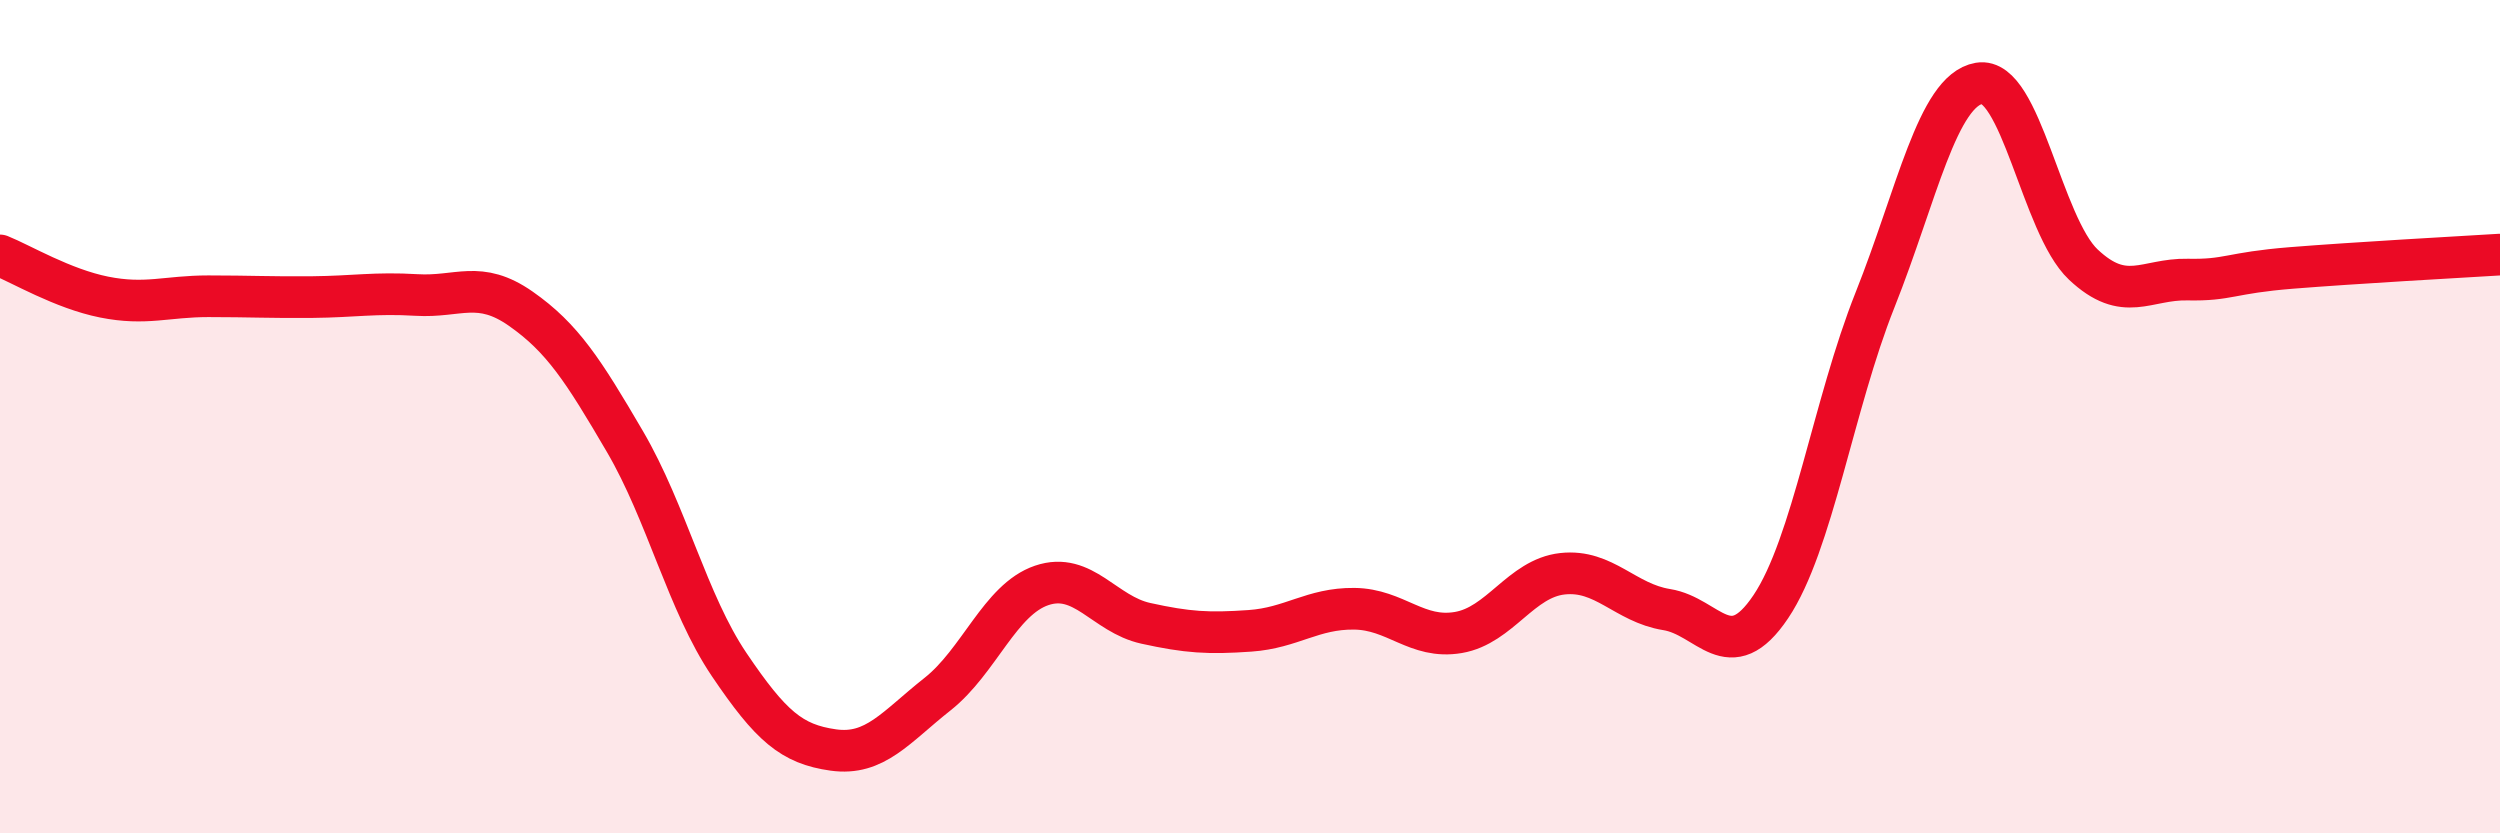 
    <svg width="60" height="20" viewBox="0 0 60 20" xmlns="http://www.w3.org/2000/svg">
      <path
        d="M 0,6.13 C 0.5,6.33 1.5,6.93 2.5,7.13 C 3.5,7.33 4,7.11 5,7.11 C 6,7.11 6.5,7.14 7.5,7.13 C 8.5,7.12 9,7.02 10,7.08 C 11,7.14 11.5,6.71 12.5,7.41 C 13.5,8.11 14,8.89 15,10.6 C 16,12.31 16.5,14.47 17.5,15.95 C 18.5,17.43 19,17.86 20,18 C 21,18.14 21.5,17.45 22.5,16.66 C 23.5,15.87 24,14.39 25,14.05 C 26,13.71 26.5,14.74 27.5,14.96 C 28.5,15.18 29,15.21 30,15.14 C 31,15.07 31.5,14.6 32.5,14.61 C 33.5,14.62 34,15.35 35,15.18 C 36,15.01 36.5,13.88 37.5,13.77 C 38.5,13.66 39,14.47 40,14.63 C 41,14.79 41.5,16.05 42.5,14.56 C 43.5,13.07 44,9.71 45,7.2 C 46,4.69 46.5,2.17 47.5,2 C 48.5,1.83 49,5.41 50,6.35 C 51,7.29 51.5,6.69 52.5,6.71 C 53.5,6.73 53.5,6.55 55,6.43 C 56.5,6.31 59,6.17 60,6.11L60 20L0 20Z"
        fill="#EB0A25"
        opacity="0.1"
        stroke-linecap="round"
        stroke-linejoin="round"
      />
      <path
        d="M 0,6.13 C 0.5,6.33 1.5,6.93 2.5,7.13 C 3.5,7.33 4,7.11 5,7.11 C 6,7.11 6.5,7.14 7.5,7.13 C 8.5,7.12 9,7.02 10,7.08 C 11,7.14 11.5,6.71 12.5,7.41 C 13.5,8.11 14,8.89 15,10.6 C 16,12.31 16.5,14.47 17.5,15.95 C 18.5,17.43 19,17.86 20,18 C 21,18.14 21.5,17.45 22.5,16.66 C 23.5,15.87 24,14.39 25,14.05 C 26,13.71 26.5,14.74 27.5,14.96 C 28.5,15.18 29,15.21 30,15.14 C 31,15.07 31.5,14.6 32.5,14.61 C 33.5,14.62 34,15.35 35,15.18 C 36,15.01 36.5,13.88 37.5,13.77 C 38.5,13.66 39,14.47 40,14.63 C 41,14.79 41.5,16.05 42.5,14.56 C 43.5,13.07 44,9.71 45,7.2 C 46,4.69 46.5,2.17 47.5,2 C 48.5,1.83 49,5.41 50,6.35 C 51,7.29 51.5,6.69 52.5,6.71 C 53.5,6.73 53.5,6.55 55,6.43 C 56.5,6.31 59,6.17 60,6.11"
        stroke="#EB0A25"
        stroke-width="1"
        fill="none"
        stroke-linecap="round"
        stroke-linejoin="round"
      />
    </svg>
  